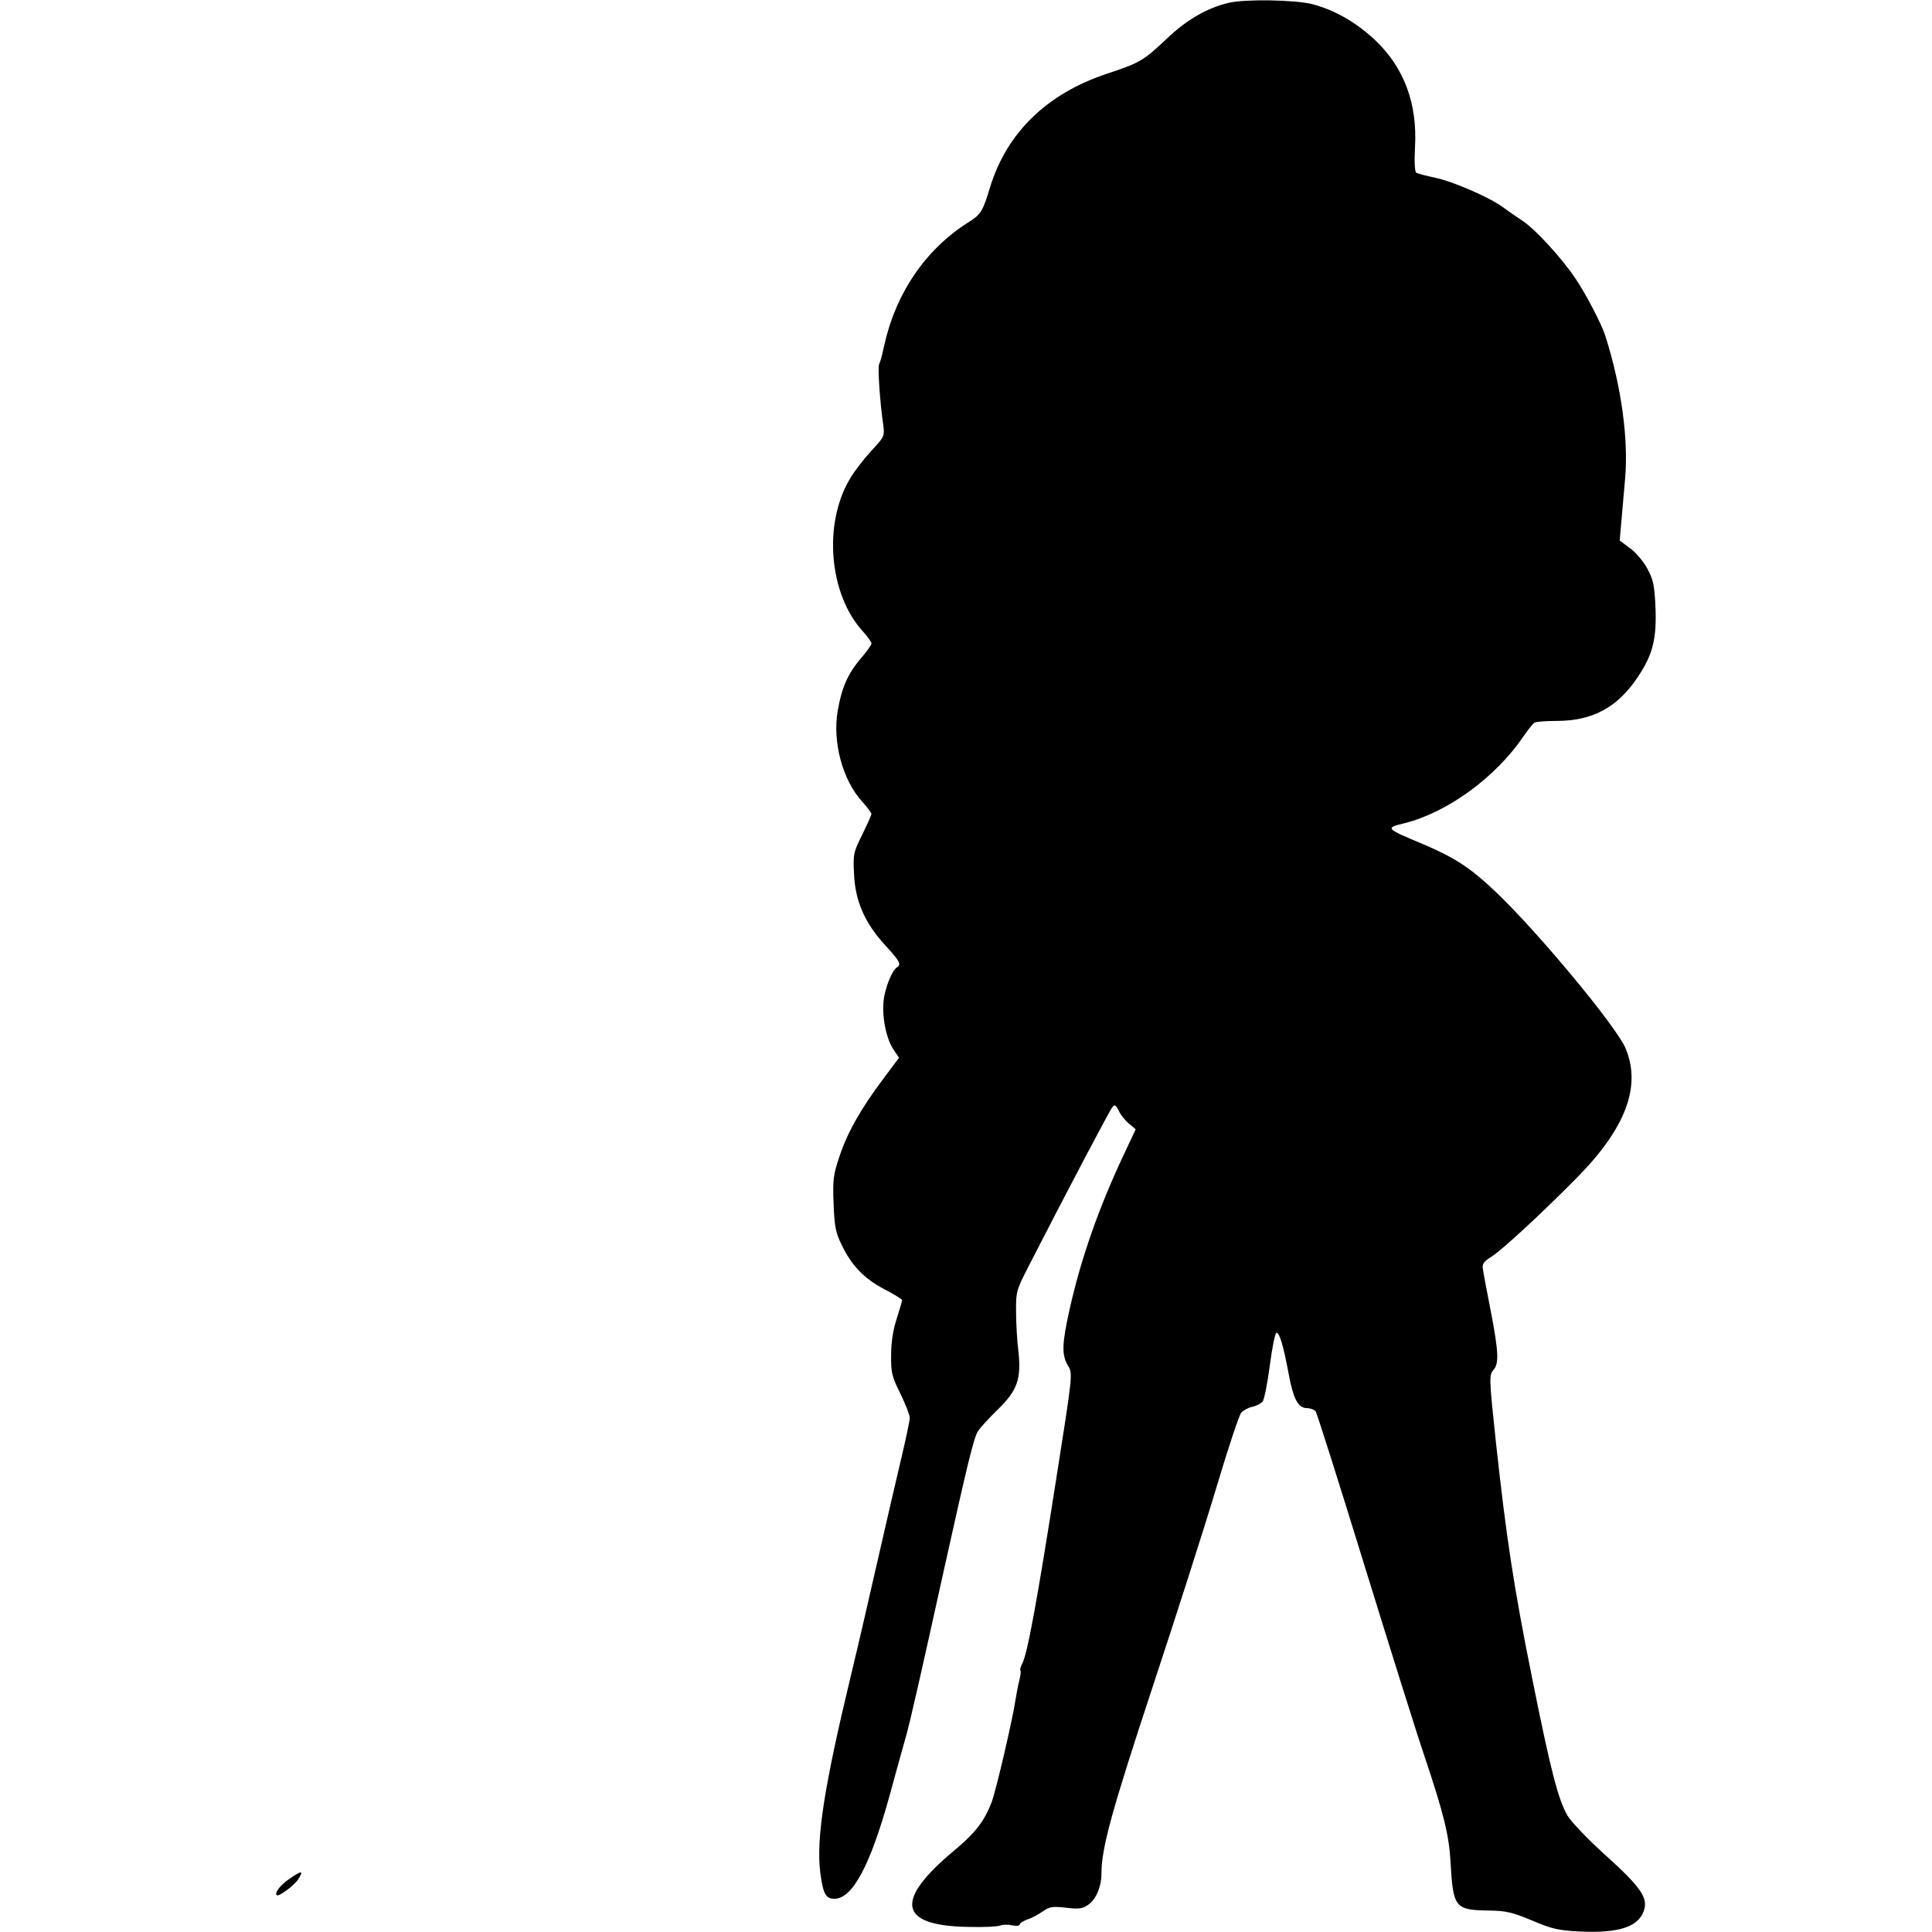 <?xml version="1.0" encoding="UTF-8" standalone="yes"?>
<svg version="1.0" xmlns="http://www.w3.org/2000/svg" width="100mm" height="100mm" viewBox="0 0 540 756" preserveAspectRatio="xMidYMid meet">
  <g transform="translate(0,756) scale(0.1,-0.1)" fill="#000000" stroke="none">
    <path d="M3728 7549 c-85 -20 -166 -67 -244 -142 -90 -85 -104 -93 -234 -136
-233 -78 -389 -229 -455 -441 -30 -99 -36 -109 -89 -142 -166 -106 -282 -277
-327 -484 -7 -33 -15 -63 -19 -69 -6 -10 3 -148 16 -236 6 -46 5 -48 -49 -106
-30 -33 -67 -81 -82 -108 -104 -176 -81 -449 50 -594 19 -21 35 -43 35 -49 0
-6 -19 -32 -41 -58 -51 -59 -76 -116 -91 -206 -21 -121 19 -271 96 -355 20
-22 36 -44 36 -48 0 -4 -16 -40 -36 -81 -35 -70 -36 -77 -32 -156 5 -106 43
-191 122 -277 57 -62 64 -75 46 -86 -17 -11 -40 -63 -50 -114 -12 -64 5 -160
35 -206 l23 -34 -62 -83 c-87 -116 -140 -209 -171 -303 -24 -71 -27 -91 -23
-185 3 -88 8 -114 31 -160 39 -82 87 -132 166 -174 39 -20 71 -40 71 -44 0 -4
-10 -36 -21 -72 -14 -42 -22 -92 -22 -142 -1 -69 3 -84 36 -151 20 -41 37 -84
37 -95 0 -11 -16 -86 -35 -166 -19 -81 -60 -256 -90 -389 -30 -133 -77 -336
-105 -452 -105 -436 -137 -640 -120 -774 11 -82 21 -101 55 -101 71 0 140 130
215 400 28 102 57 208 65 235 16 56 59 245 146 640 95 428 119 528 136 555 9
14 44 52 78 85 76 74 92 119 80 228 -5 39 -9 109 -9 154 -1 79 1 84 50 180
146 285 317 610 327 621 8 11 14 8 25 -15 7 -15 25 -38 40 -50 l26 -22 -46
-98 c-99 -210 -168 -408 -212 -604 -31 -138 -32 -181 -7 -223 19 -31 19 -31
-44 -431 -79 -505 -115 -697 -135 -735 -6 -12 -10 -24 -7 -26 3 -3 0 -22 -5
-42 -5 -20 -11 -53 -14 -72 -10 -71 -76 -356 -94 -403 -28 -73 -63 -119 -147
-189 -234 -195 -217 -293 52 -298 61 -2 118 1 128 5 10 4 31 5 47 1 17 -3 30
-2 30 3 0 5 14 14 30 20 17 5 44 20 61 32 26 18 38 20 90 14 47 -6 65 -4 85
10 32 20 54 72 54 123 0 99 39 242 199 727 93 281 206 634 251 785 45 151 89
283 97 292 8 9 28 20 43 23 16 3 34 13 41 21 6 8 19 72 28 142 9 70 21 127 26
127 12 0 27 -51 48 -163 18 -97 37 -132 71 -132 13 0 28 -6 34 -12 5 -7 91
-278 191 -603 100 -324 206 -662 236 -750 74 -221 95 -305 101 -410 10 -180
17 -189 149 -191 69 -1 93 -7 170 -39 77 -33 104 -39 185 -43 160 -8 238 20
255 90 11 45 -20 89 -150 206 -69 62 -136 132 -151 157 -37 64 -66 176 -139
540 -72 357 -101 550 -142 927 -26 243 -26 258 -10 276 23 25 22 67 -9 229
-15 76 -29 150 -31 165 -4 22 1 30 34 51 40 25 201 174 332 307 194 196 255
361 191 510 -39 88 -342 453 -507 610 -99 94 -160 134 -285 187 -148 62 -149
63 -71 82 169 43 356 180 464 339 18 26 37 50 43 54 6 4 45 7 87 7 141 0 239
53 318 172 59 88 74 150 69 274 -4 86 -9 108 -32 150 -15 28 -45 64 -68 80
l-40 30 7 80 c4 44 10 116 14 160 14 154 -14 362 -77 560 -14 45 -75 163 -117
225 -53 79 -155 191 -206 225 -24 16 -60 41 -79 55 -52 38 -194 100 -266 115
-34 7 -67 16 -72 19 -6 4 -8 43 -5 99 10 172 -43 313 -156 420 -76 71 -159
118 -247 141 -68 17 -262 20 -326 5z"/>
    <path d="M54 209 c-37 -25 -61 -56 -51 -65 7 -7 67 37 83 61 24 36 15 37 -32
4z"/>
  </g>
</svg>